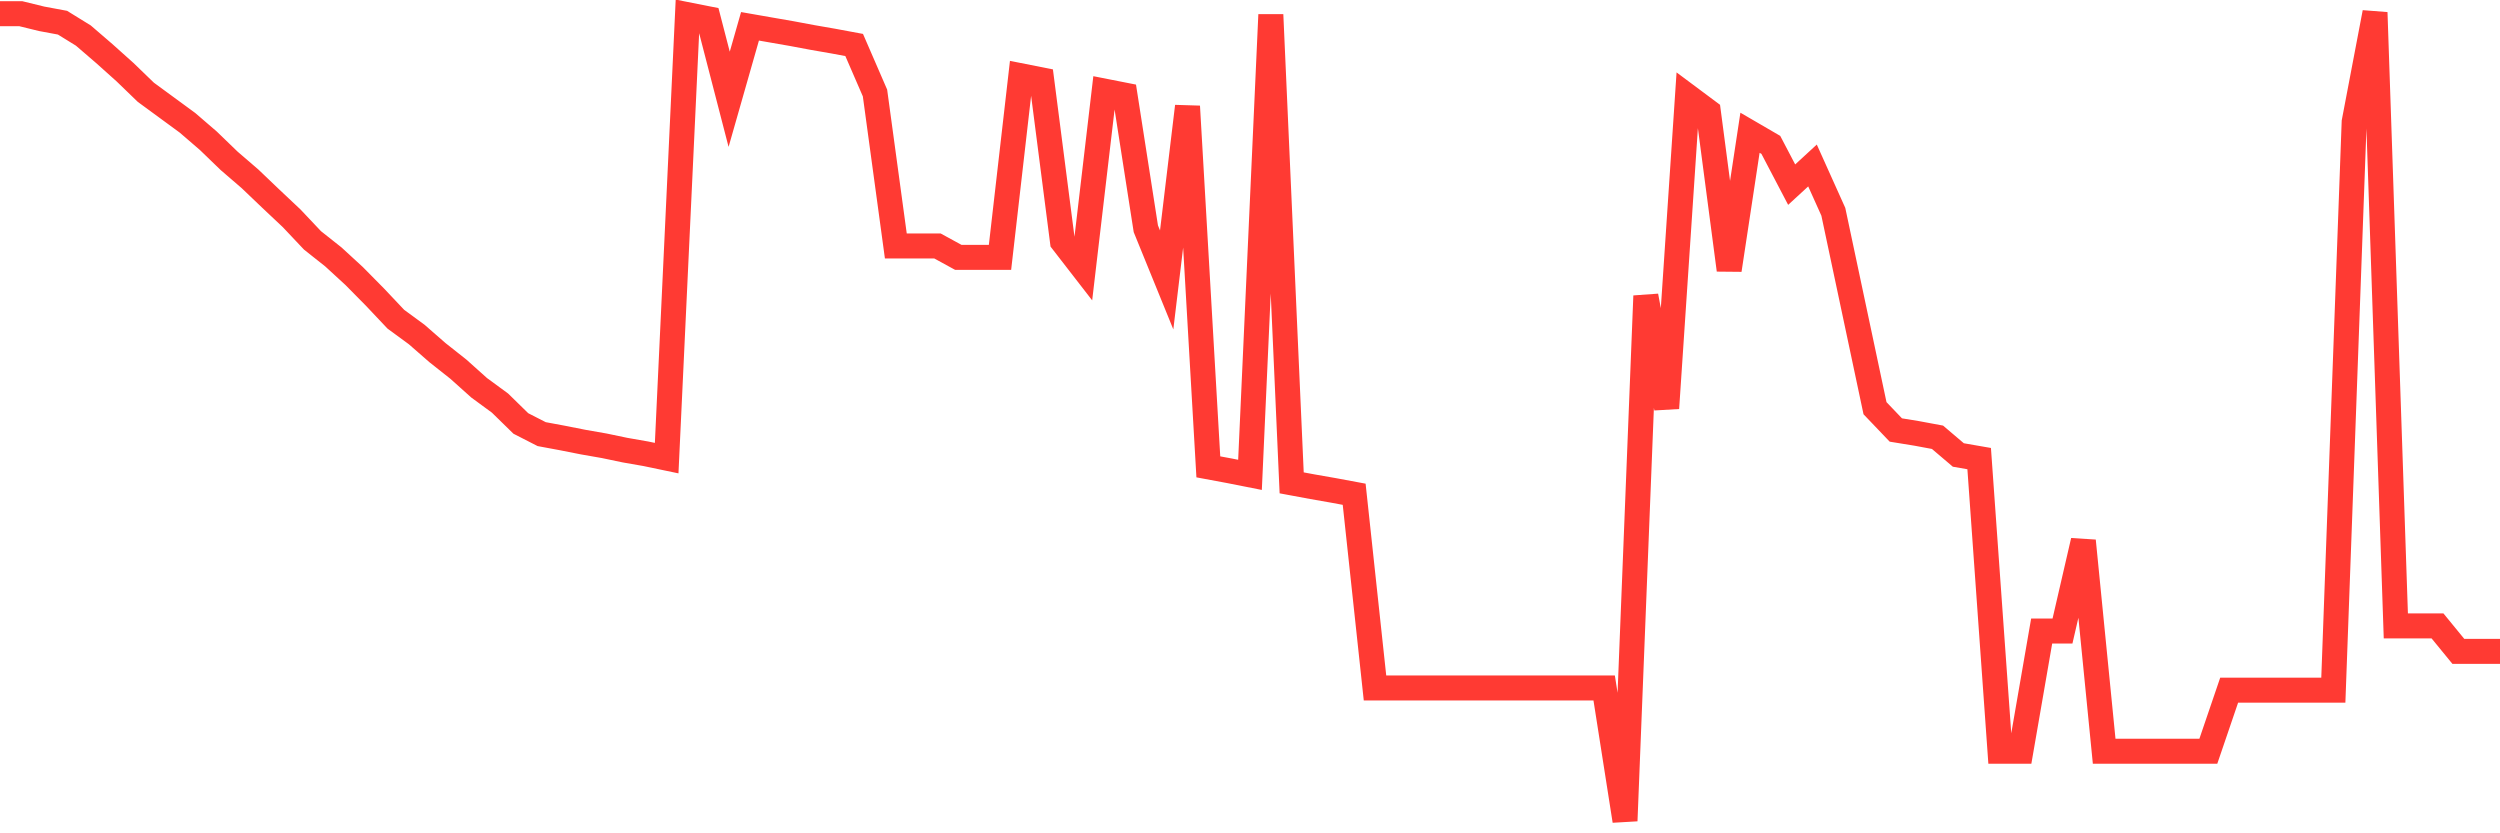 <svg
  xmlns="http://www.w3.org/2000/svg"
  xmlns:xlink="http://www.w3.org/1999/xlink"
  width="120"
  height="40"
  viewBox="0 0 120 40"
  preserveAspectRatio="none"
>
  <polyline
    points="0,0.658 1,0.658 2,0.903 3,1.089 4,1.706 5,2.567 6,3.463 7,4.429 8,5.162 9,5.895 10,6.756 11,7.722 12,8.583 13,9.538 14,10.48 15,11.539 16,12.331 17,13.25 18,14.263 19,15.322 20,16.055 21,16.928 22,17.719 23,18.615 24,19.348 25,20.326 26,20.838 27,21.024 28,21.222 29,21.397 30,21.606 31,21.781 32,21.99 33,0.705 34,0.903 35,4.766 36,1.263 37,1.438 38,1.612 39,1.799 40,1.973 41,2.159 42,4.464 43,11.807 44,11.807 45,11.807 46,12.354 47,12.354 48,12.354 49,3.637 50,3.835 51,11.598 52,12.889 53,4.371 54,4.568 55,10.981 56,13.436 57,5.104 58,22.409 59,22.595 60,22.793 61,0.705 62,23.177 63,23.363 64,23.538 65,23.724 66,33.023 67,33.023 68,33.023 69,33.023 70,33.023 71,33.023 72,33.023 73,33.023 74,33.023 75,33.023 76,33.023 77,33.023 78,39.4 79,14.204 80,19.593 81,4.615 82,5.36 83,12.959 84,6.372 85,6.954 86,8.863 87,7.943 88,10.166 89,14.879 90,19.593 91,20.64 92,20.803 93,20.989 94,21.839 95,22.013 96,36.06 97,36.06 98,30.288 99,30.288 100,25.958 101,36.06 102,36.06 103,36.06 104,36.06 105,36.06 106,36.06 107,33.127 108,33.127 109,33.127 110,33.127 111,33.127 112,33.127 113,5.849 114,0.6 115,30.043 116,30.043 117,30.043 118,31.265 119,31.265 120,31.265"
    fill="none"
    stroke="#ff3a33"
    stroke-width="1.2"
  >
  </polyline>
</svg>
